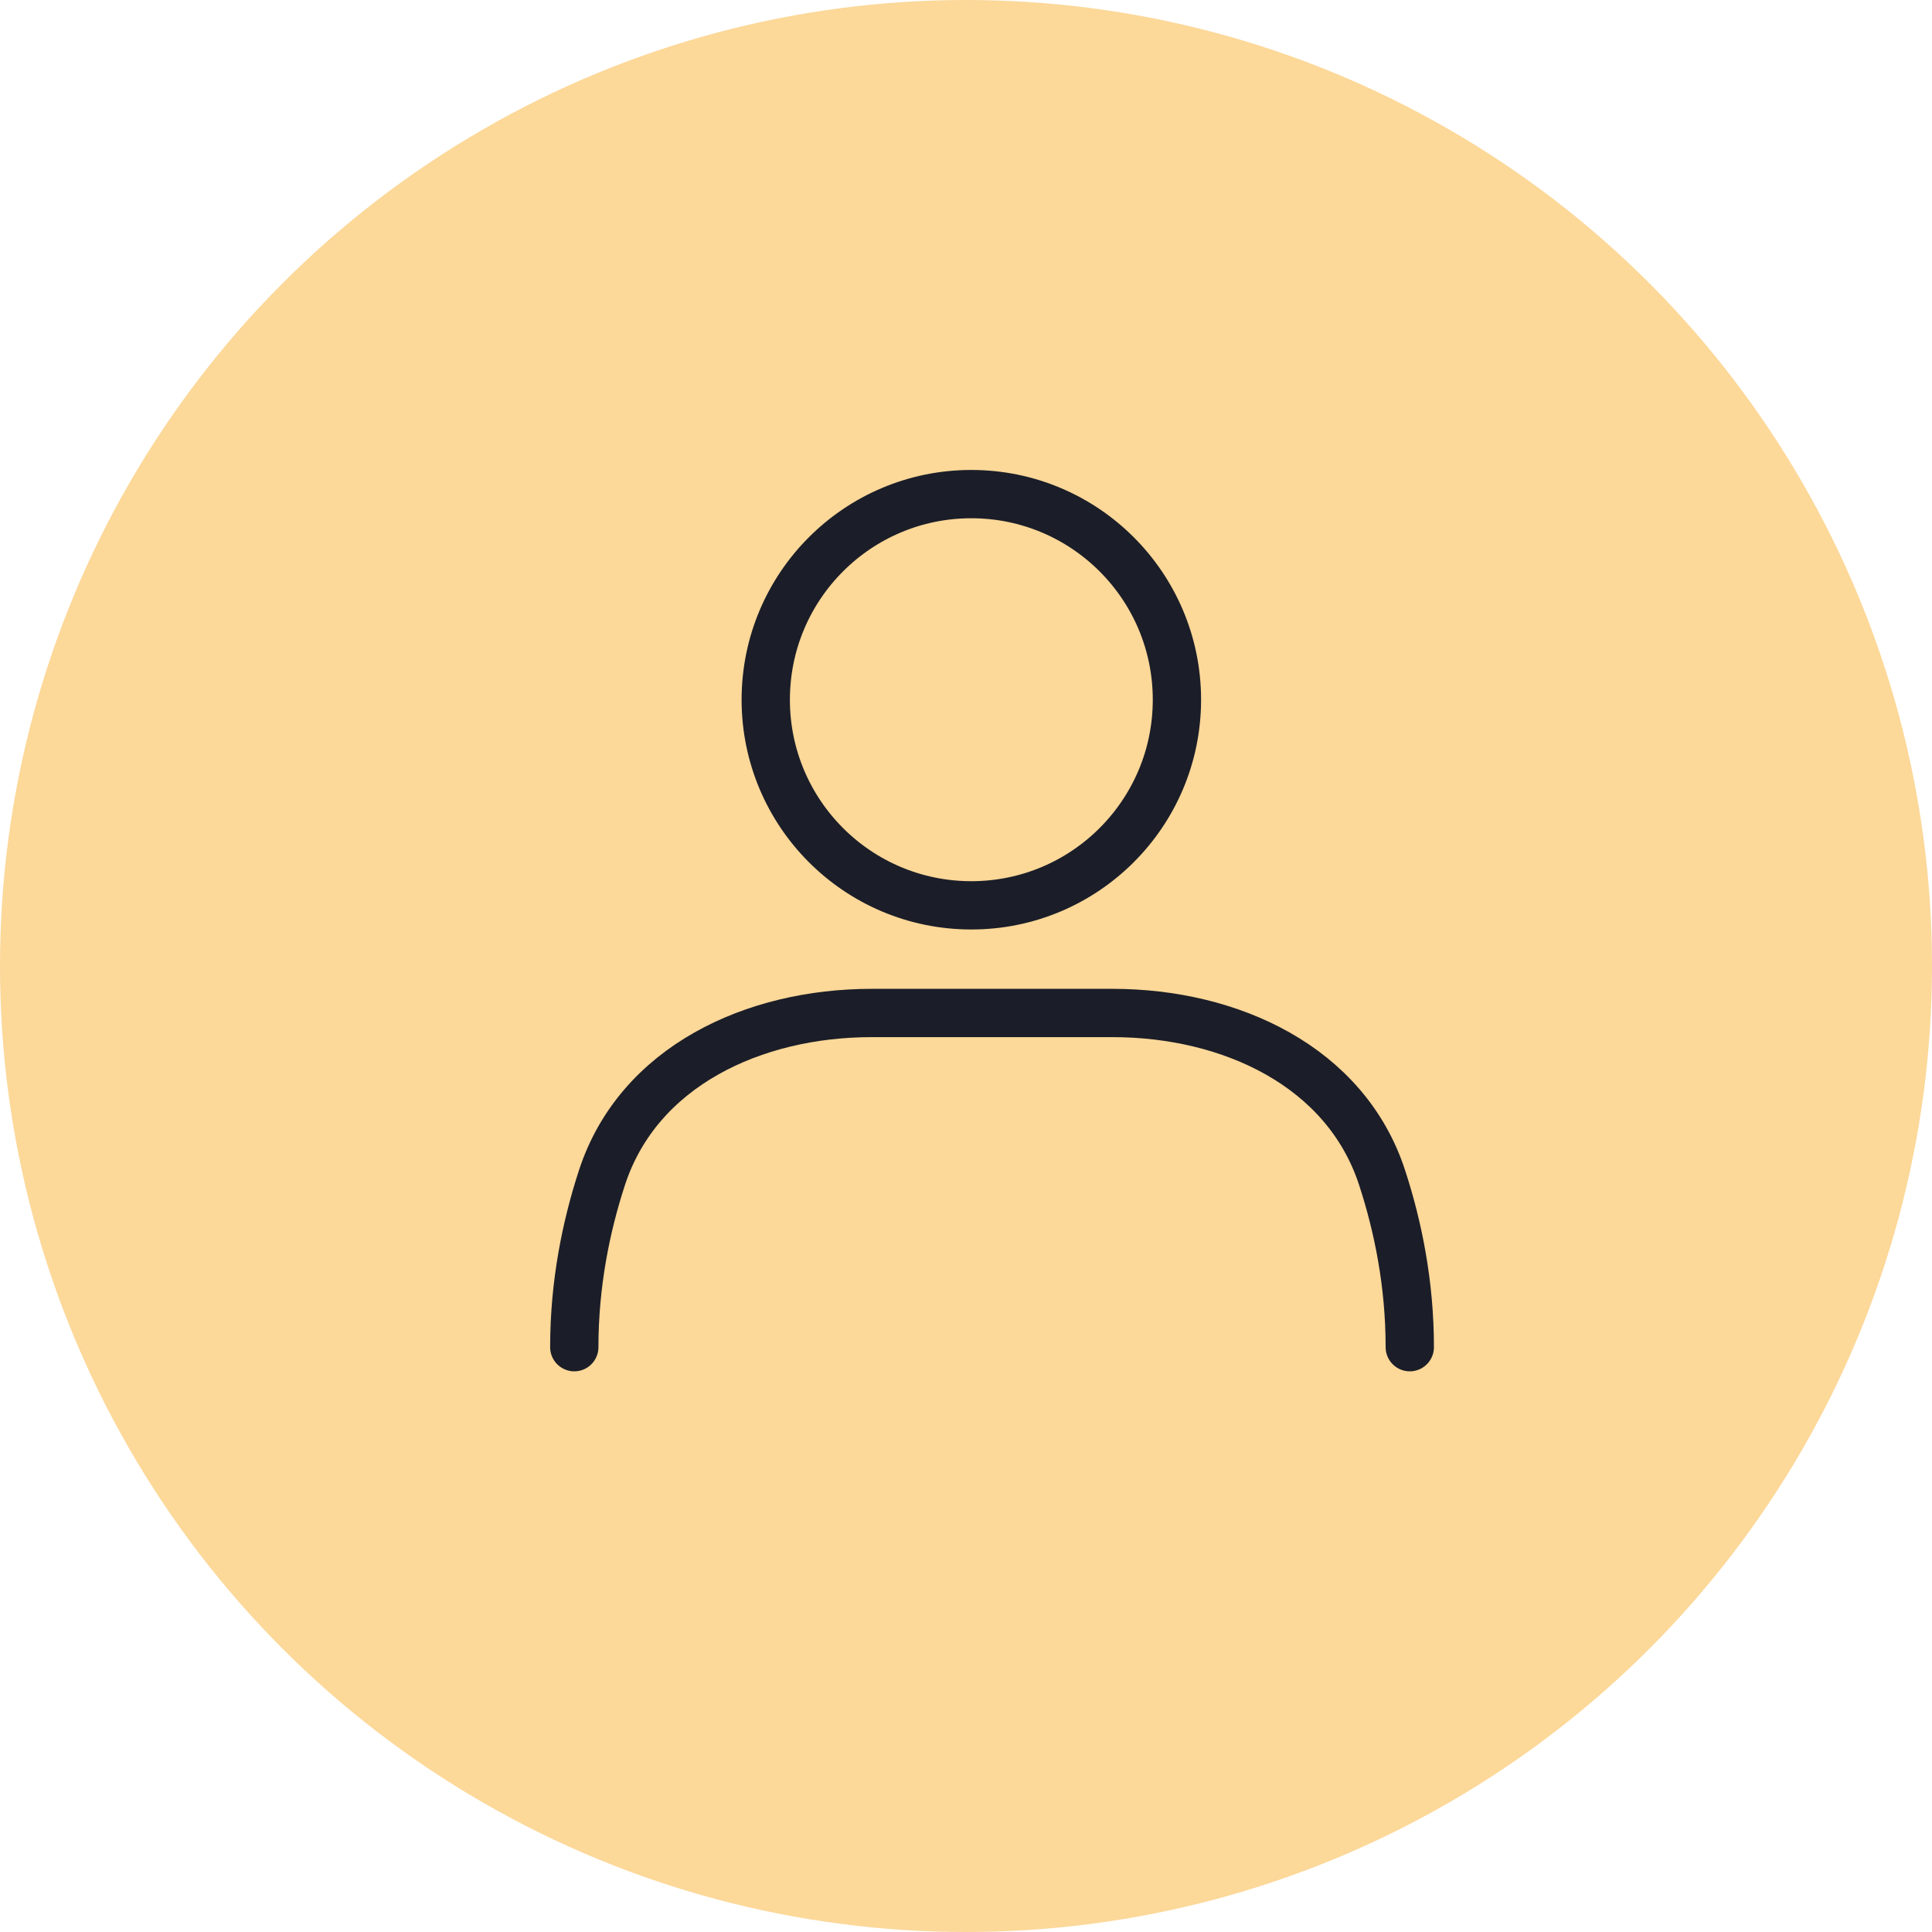 <?xml version="1.0" encoding="UTF-8"?> <svg xmlns="http://www.w3.org/2000/svg" width="40" height="40" viewBox="0 0 40 40" fill="none"><g clip-path="url(#clip0_42_120)"><circle cx="20" cy="20" r="20" transform="matrix(-1 0 0 1 40 0)" fill="#FCD899"></circle><path d="M20.11 18.744C17.759 18.744 15.854 16.838 15.854 14.487C15.854 12.136 17.759 10.23 20.11 10.23C22.461 10.23 24.367 12.136 24.367 14.487C24.367 16.838 22.461 18.744 20.11 18.744Z" stroke="#1B1E28" stroke-linecap="round"></path><path d="M11.89 27.892C11.89 26.582 12.133 25.393 12.462 24.385C13.214 22.074 15.611 20.973 18.042 20.973H23.036C25.467 20.973 27.864 22.074 28.616 24.385C28.945 25.393 29.188 26.582 29.188 27.892" stroke="#1B1E28" stroke-linecap="round"></path></g><defs><clipPath id="clip0_42_120"><rect width="40" height="40" fill="white"></rect></clipPath></defs></svg> 